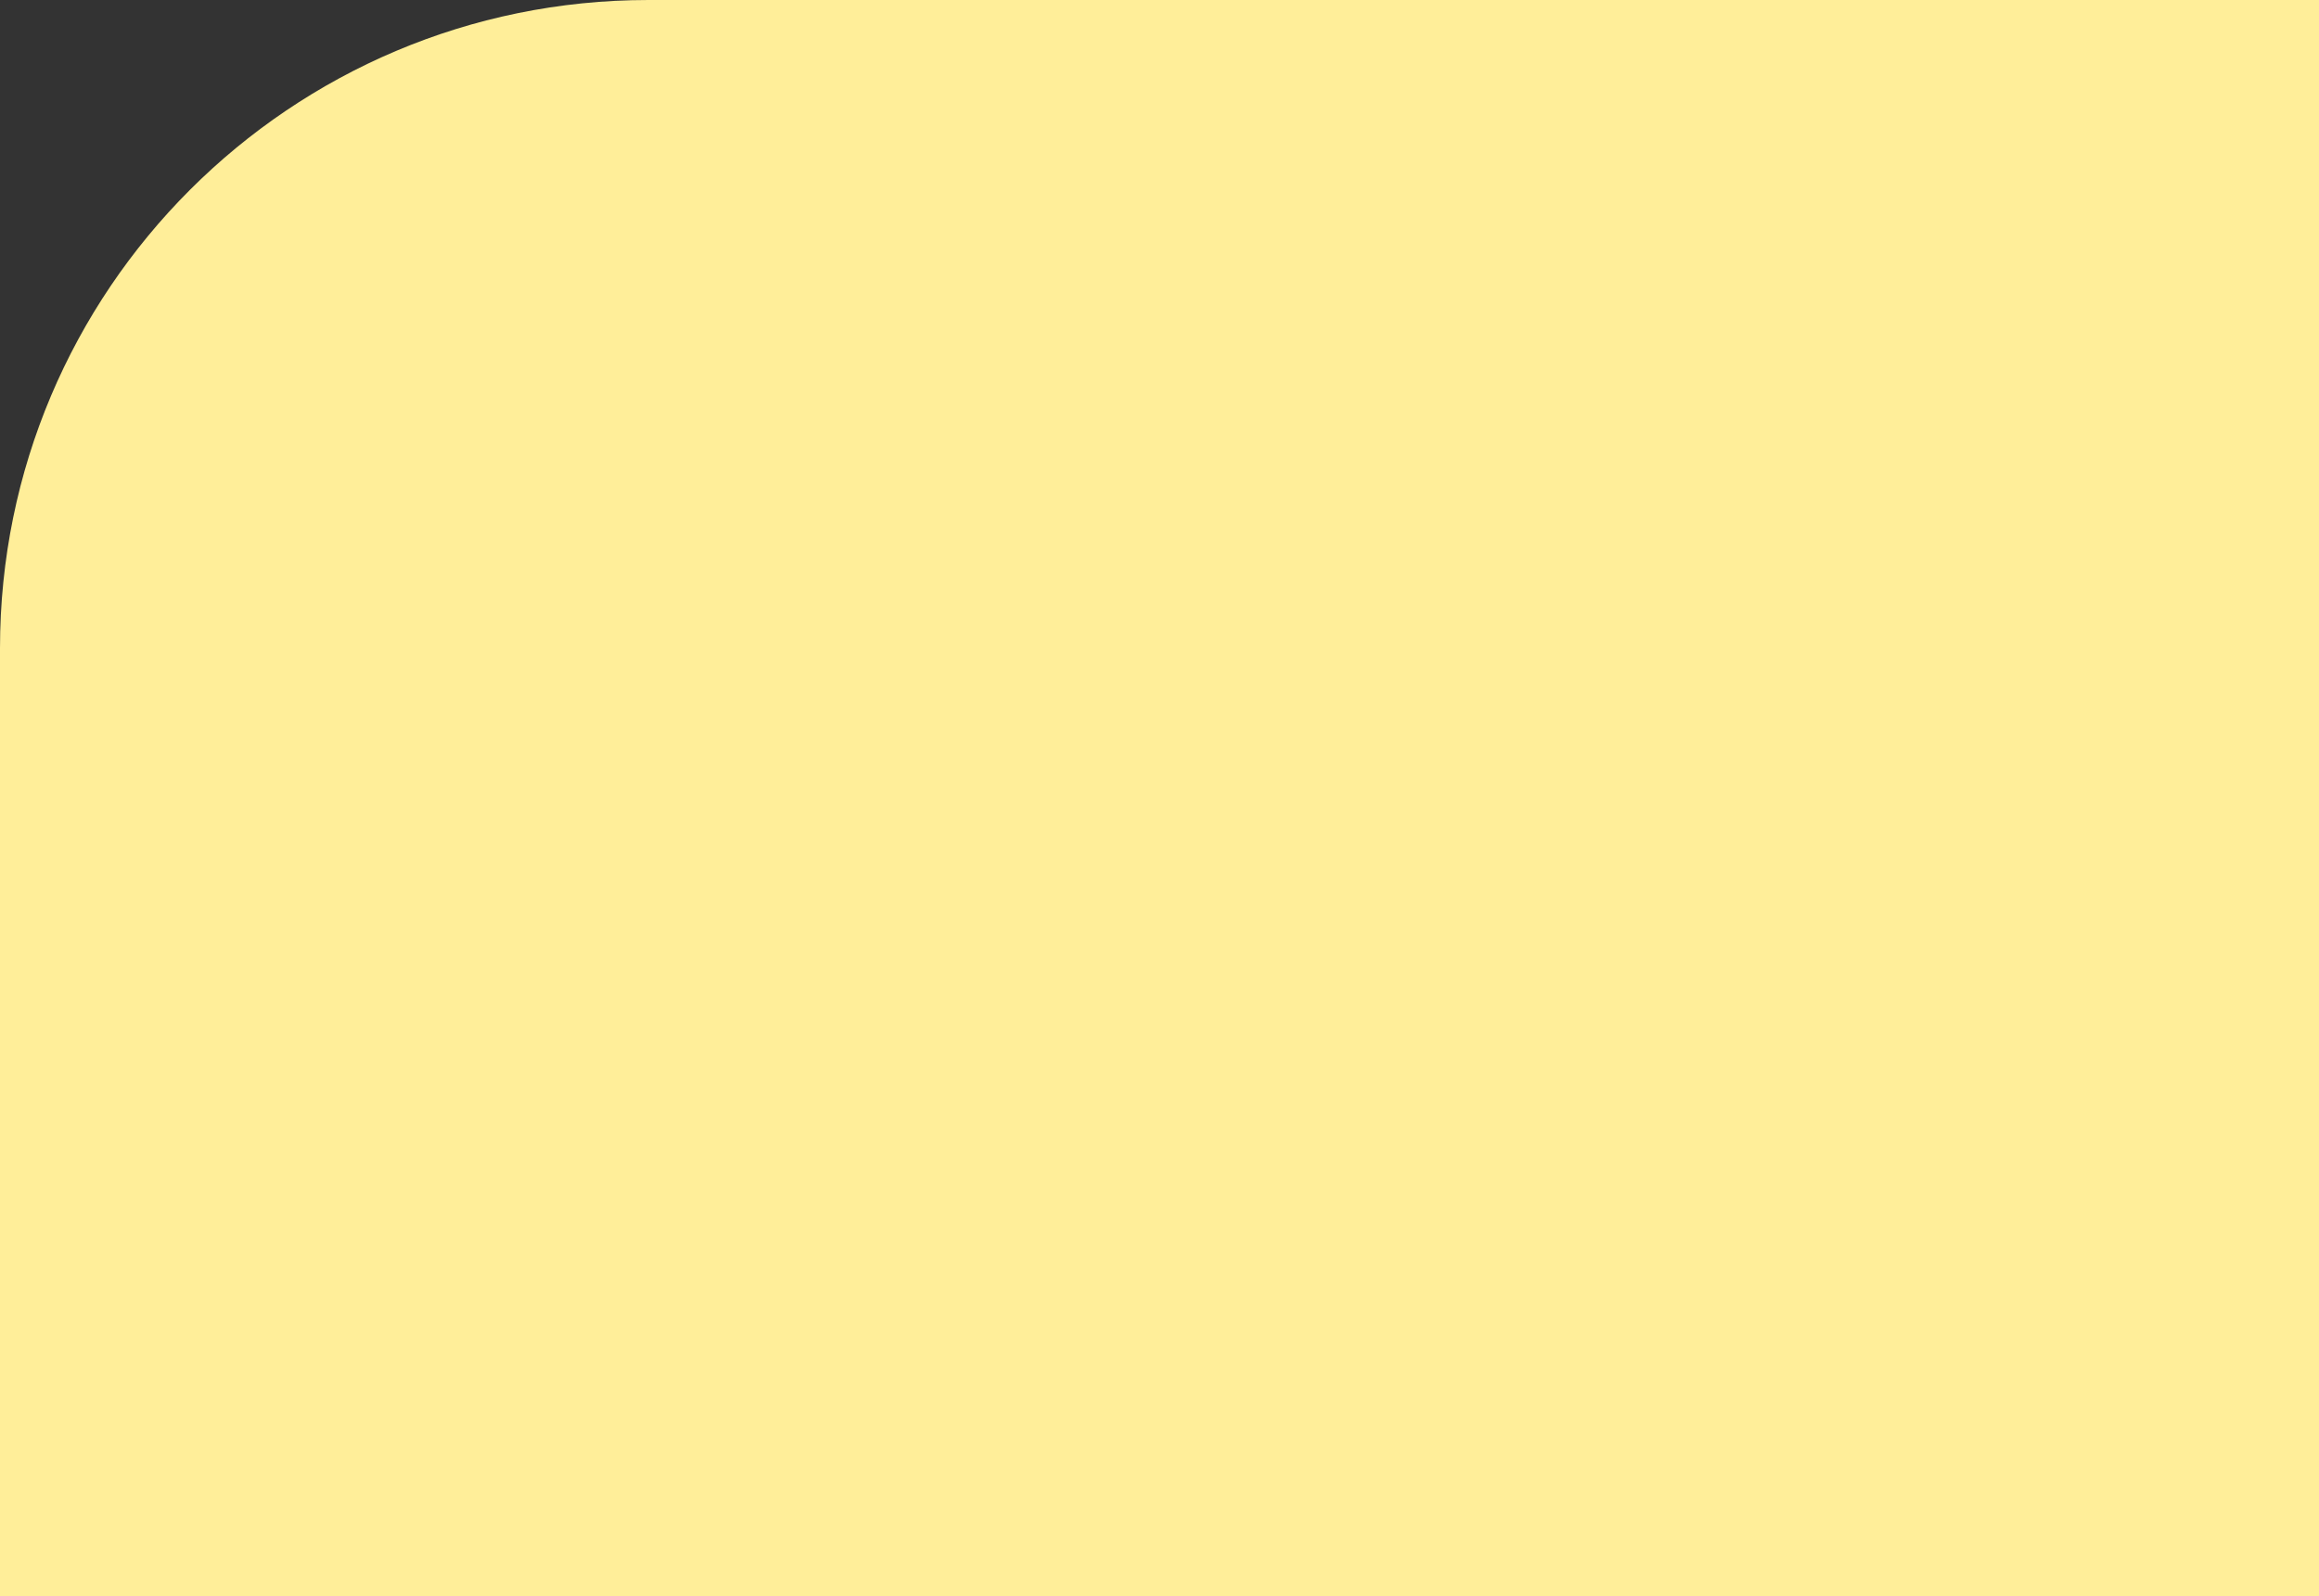 <svg width="289" height="199" viewBox="0 0 289 199" fill="none" xmlns="http://www.w3.org/2000/svg">
<rect x="0" y="0" width="289" height="199" fill="#333333" stroke="none"/>
<path d="M419.187 0H80.813C36.181 0 0 36.181 0 80.813V419.187C0 463.819 36.181 500 80.813 500H419.187C463.819 500 500 463.819 500 419.187V80.813C500 36.181 463.819 0 419.187 0Z" fill="#FFEE99"/>
</svg>

